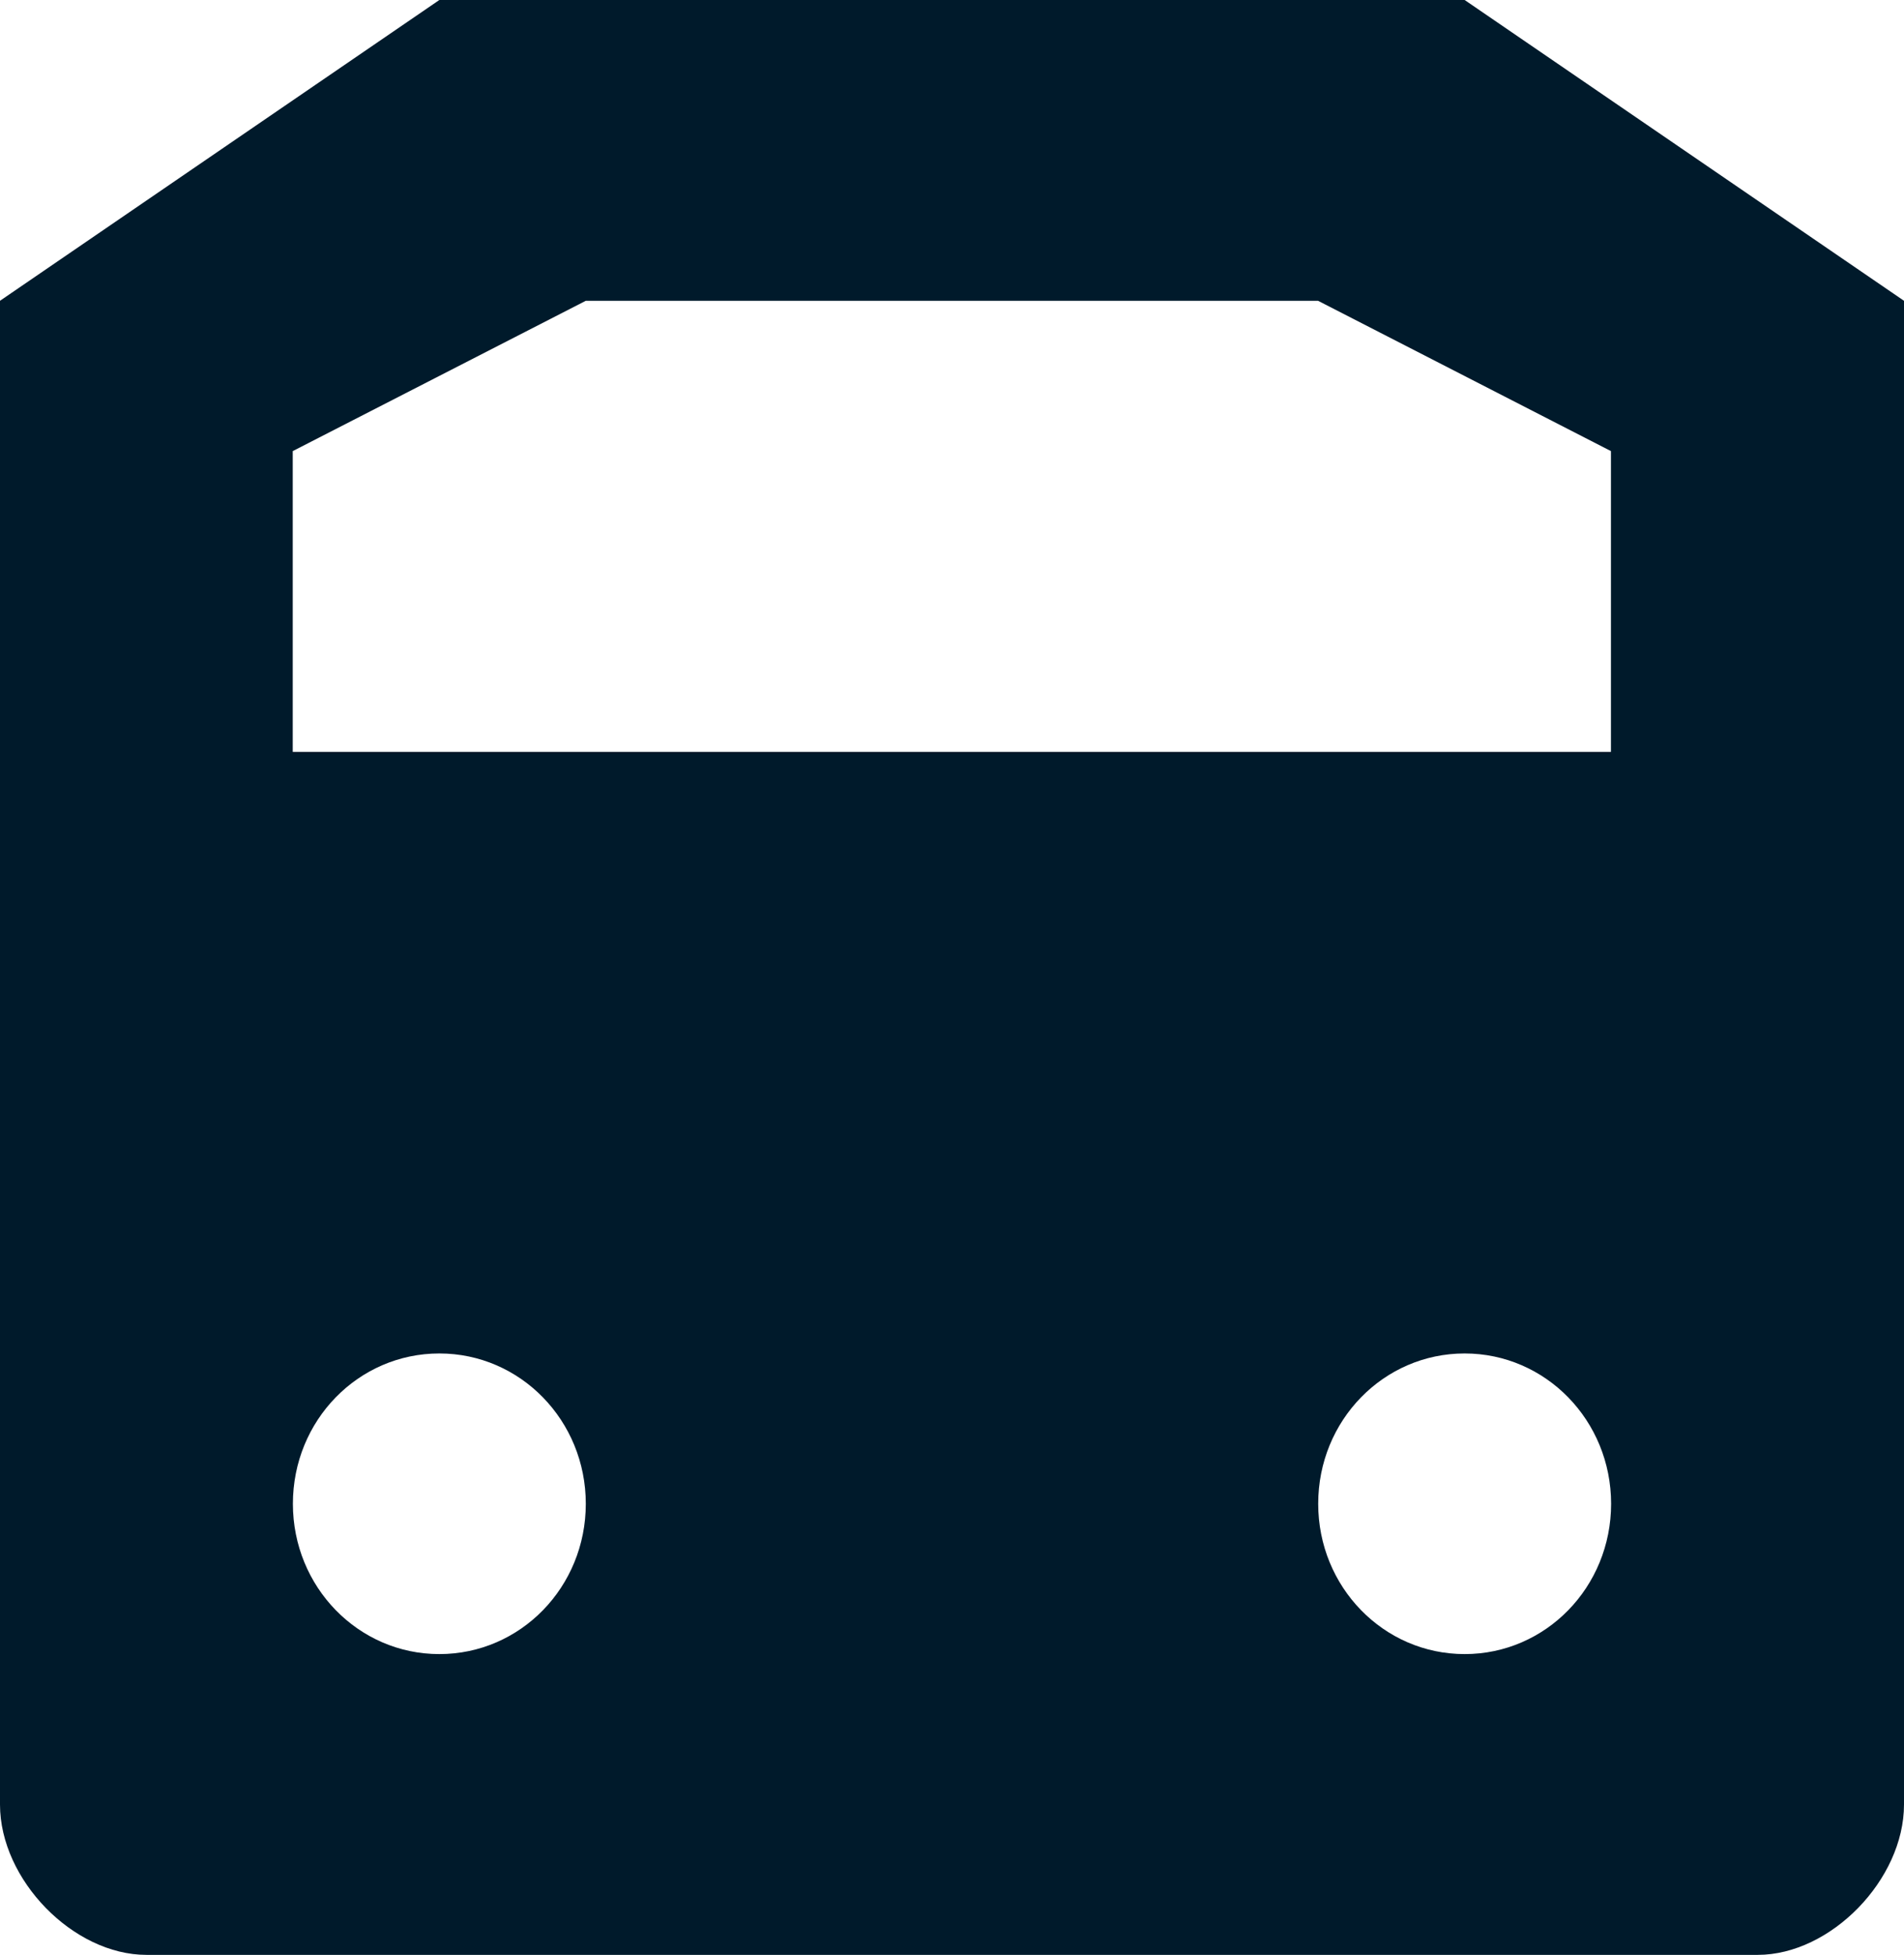 <?xml version="1.0" encoding="UTF-8" standalone="no"?>
<svg
   xmlns:dc="http://purl.org/dc/elements/1.1/"
   xmlns:cc="http://creativecommons.org/ns#"
   xmlns:rdf="http://www.w3.org/1999/02/22-rdf-syntax-ns#"
   xmlns:svg="http://www.w3.org/2000/svg"
   xmlns="http://www.w3.org/2000/svg"
   xmlns:sodipodi="http://sodipodi.sourceforge.net/DTD/sodipodi-0.dtd"
   xmlns:inkscape="http://www.inkscape.org/namespaces/inkscape"
   version="1.1"
   width="12"
   height="12.316"
   id="svg6584"
   inkscape:version="0.48.3.1 r9886"
   sodipodi:docname="oepnv.svg">
  <sodipodi:namedview
     pagecolor="#ffffff"
     bordercolor="#666666"
     borderopacity="1"
     objecttolerance="10"
     gridtolerance="10"
     guidetolerance="10"
     inkscape:pageopacity="0"
     inkscape:pageshadow="2"
     inkscape:window-width="1366"
     inkscape:window-height="744"
     id="namedview7"
     showgrid="false"
     inkscape:zoom="2.36"
     inkscape:cx="65.43079"
     inkscape:cy="49.540912"
     inkscape:window-x="0"
     inkscape:window-y="24"
     inkscape:window-maximized="1"
     inkscape:current-layer="svg6584"
     fit-margin-top="0"
     fit-margin-left="0"
     fit-margin-right="0"
     fit-margin-bottom="0" />
  <defs
     id="defs6586" />
  <path
     inkscape:connector-curvature="0"
     style="color:#000000;fill:#001a2b;fill-opacity:1;fill-rule:nonzero;stroke:none;stroke-width:2;marker:none;visibility:visible;display:inline;overflow:visible;enable-background:accumulate"
     id="path24859"
     d="M 2.769,0 0,1.895 l 0,9.474 c 0,0.474 0.462,0.947 0.923,0.947 l 2.308,0 3.231,0 2.308,0 2.308,0 C 11.538,12.316 12,11.842 12,11.369 L 12,1.895 9.231,0 z m 0.923,1.895 4.615,0 1.846,0.947 0,1.895 -8.308,0 0,-1.895 z m -0.923,6.632 c 0.511,0 0.923,0.423 0.923,0.947 0,0.525 -0.412,0.947 -0.923,0.947 -0.511,0 -0.923,-0.423 -0.923,-0.947 0,-0.525 0.412,-0.947 0.923,-0.947 z m 6.462,0 c 0.511,0 0.923,0.423 0.923,0.947 0,0.525 -0.412,0.947 -0.923,0.947 -0.511,0 -0.923,-0.423 -0.923,-0.947 0,-0.525 0.412,-0.947 0.923,-0.947 z" />
</svg>
